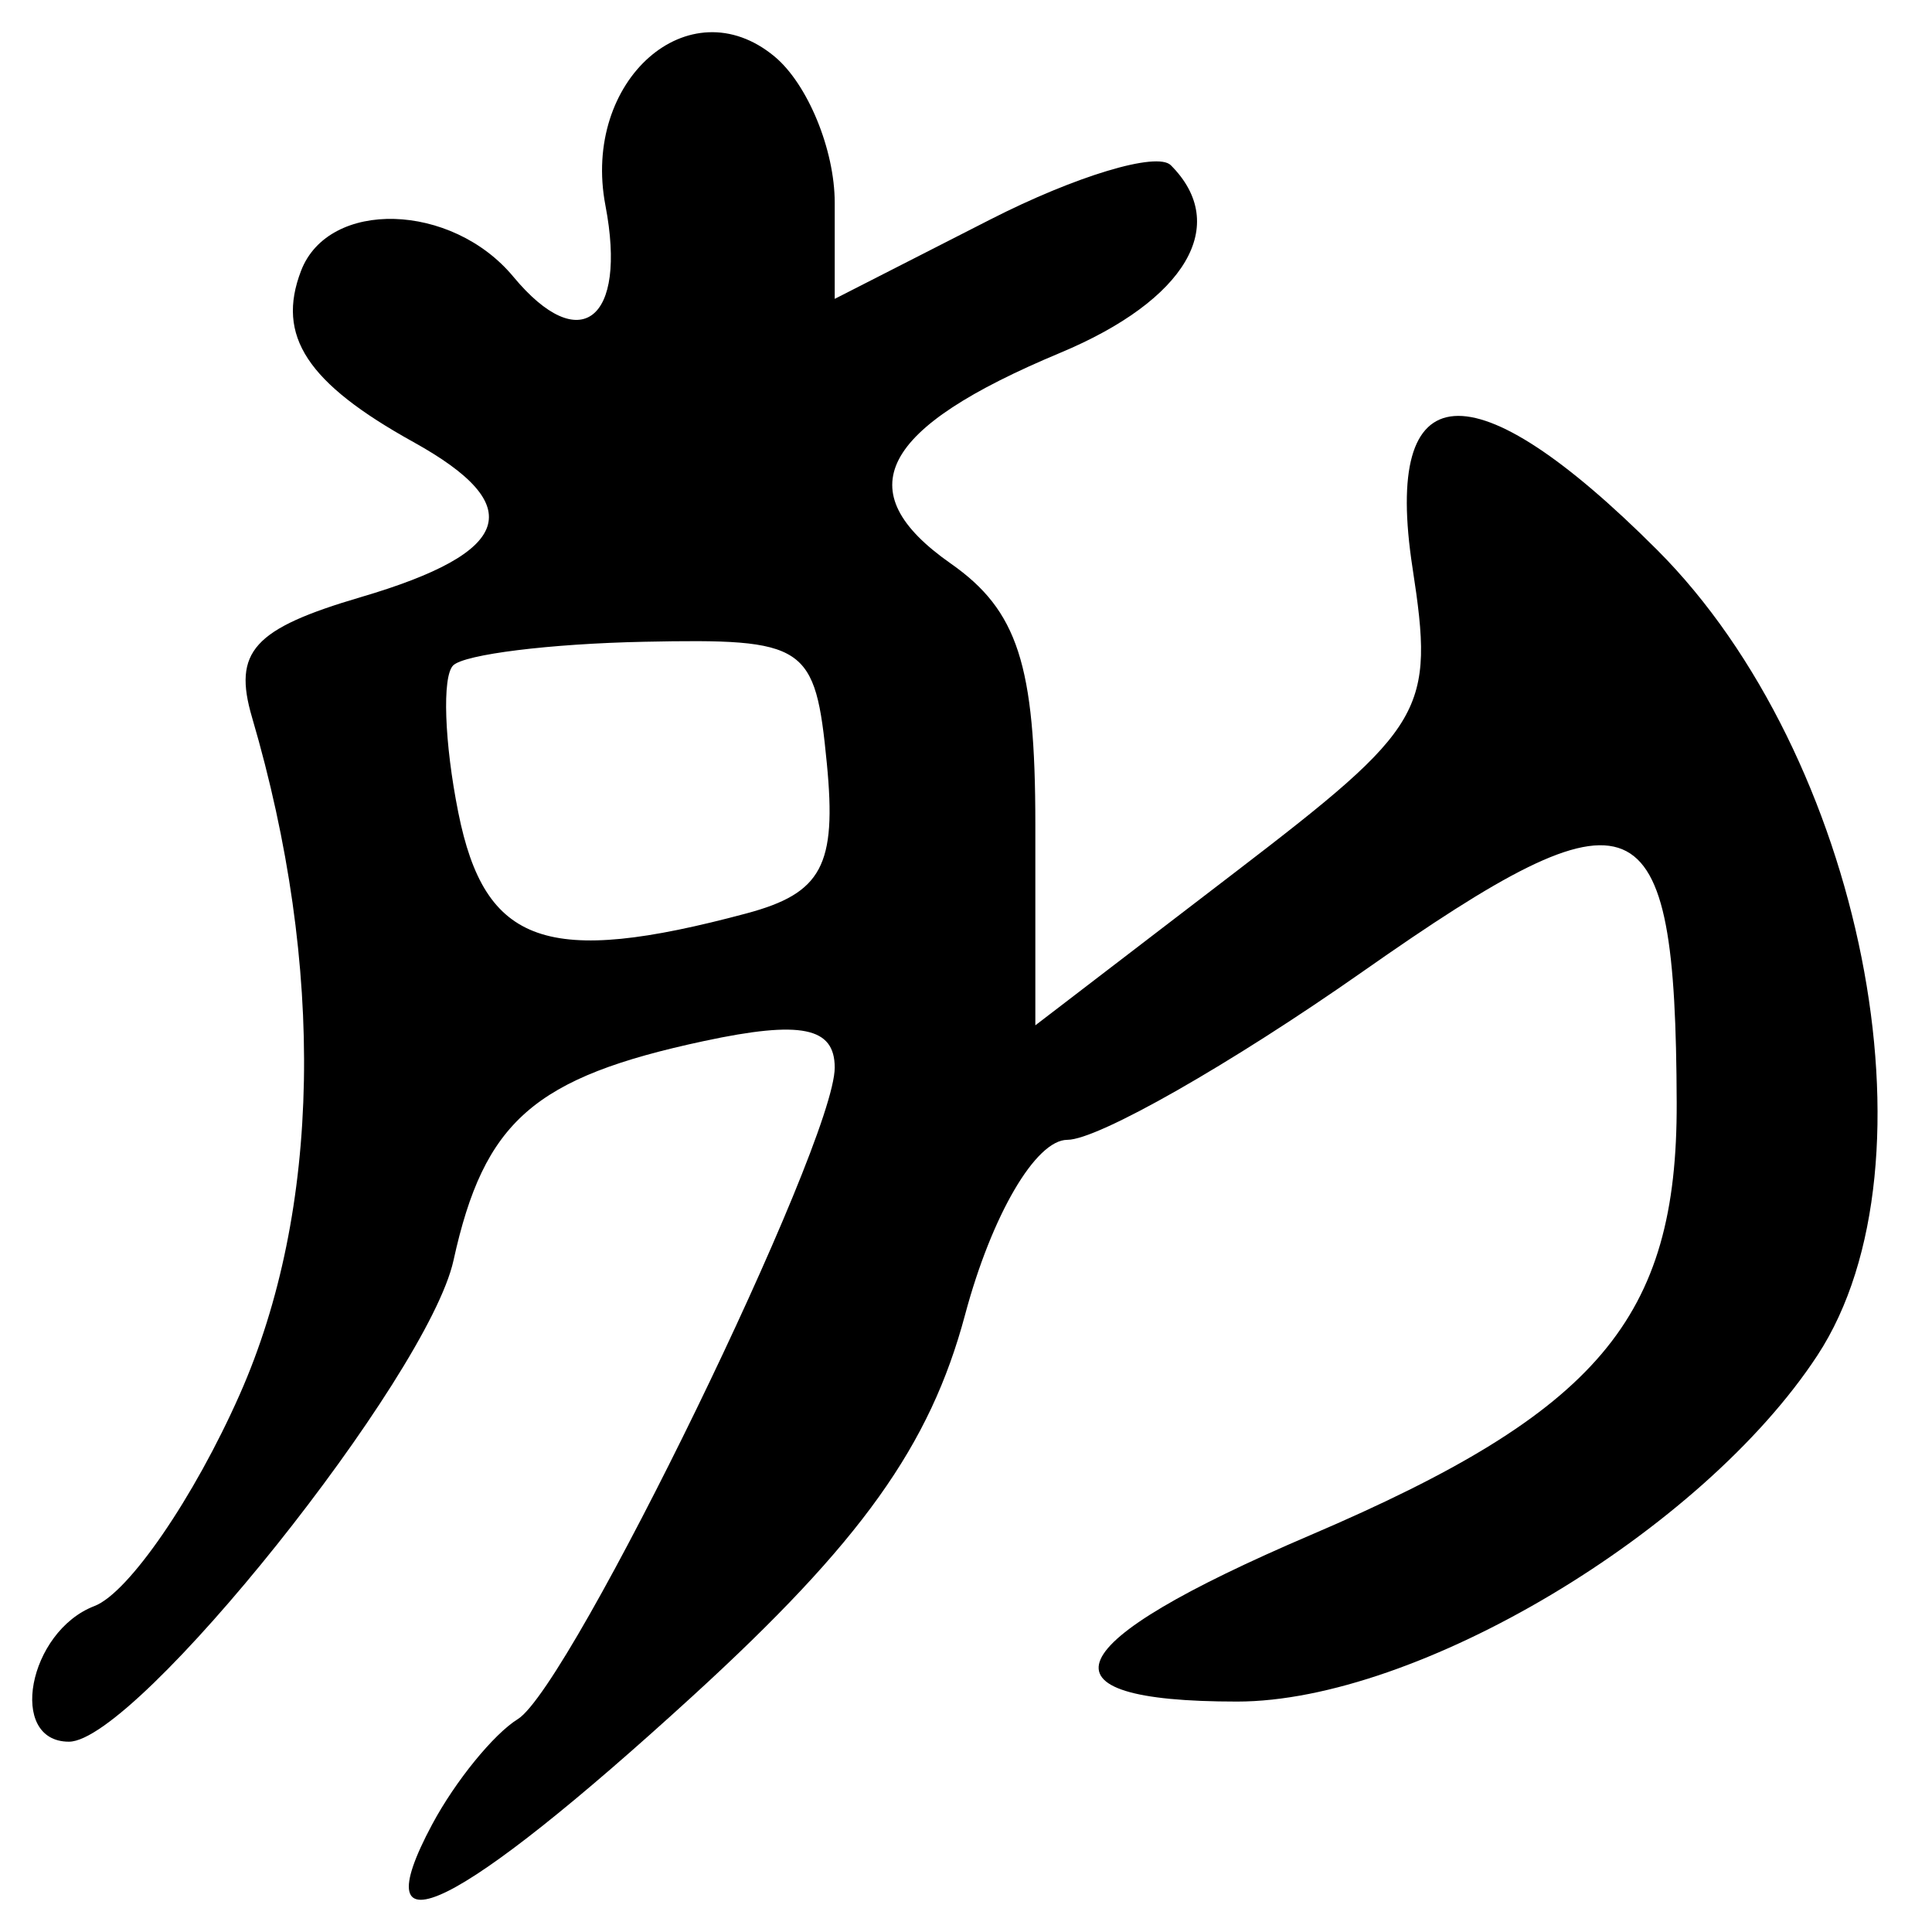 <?xml version="1.0" encoding="UTF-8" standalone="no"?>
<!-- Created with Inkscape (http://www.inkscape.org/) -->

<svg
   xmlns:dc="http://purl.org/dc/elements/1.1/"
   xmlns:cc="http://creativecommons.org/ns#"
   xmlns:rdf="http://www.w3.org/1999/02/22-rdf-syntax-ns#"
   xmlns:svg="http://www.w3.org/2000/svg"
   xmlns="http://www.w3.org/2000/svg"
   xmlns:sodipodi="http://sodipodi.sourceforge.net/DTD/sodipodi-0.dtd"
   xmlns:inkscape="http://www.inkscape.org/namespaces/inkscape"
   width="300"
   height="300"
   id="svg2"
   version="1.1"
   inkscape:version="0.48.4 r9939"
   sodipodi:docname="image-seal.svg">
  <defs
     id="defs4" />
  <sodipodi:namedview
     id="base"
     pagecolor="#ffffff"
     bordercolor="#666666"
     borderopacity="1.0"
     inkscape:pageopacity="0.0"
     inkscape:pageshadow="2"
     inkscape:zoom="2.0506101"
     inkscape:cx="158.68577"
     inkscape:cy="132.31986"
     inkscape:document-units="px"
     inkscape:current-layer="layer1"
     showgrid="false"
     inkscape:window-width="1215"
     inkscape:window-height="1000"
     inkscape:window-x="65"
     inkscape:window-y="24"
     inkscape:window-maximized="1"
     fit-margin-top="10"
     fit-margin-left="10"
     fit-margin-right="10"
     fit-margin-bottom="10" />
  <g
     inkscape:label="Calque 1"
     inkscape:groupmode="layer"
     id="layer1"
     transform="translate(0,-752.362)">
    <path
       style="fill:#000000"
       d="m 67.126,1035.619 c 3.566,-6.663 9.54,-14.003 13.276,-16.312 8.249,-5.098 49.213,-89.314 49.213,-101.174 0,-6.278 -5.221,-7.342 -20.249,-4.129 -26.459,5.658 -34.19,12.418 -38.942,34.054 -3.971,18.08 -49.244,74.753 -59.716,74.753 -9.563,0 -6.344,-17.111 3.963,-21.066 5.315,-2.04 15.47,-16.836 22.568,-32.882 12.611,-28.509 13.294,-66.279 1.901,-105.094 -3.004,-10.234 0.201,-13.777 16.905,-18.691 23.58,-6.937 26.027,-14.163 8.151,-24.075 -16.532,-9.167 -21.329,-16.479 -17.448,-26.593 4.282,-11.157 23.385,-10.622 32.967,0.924 10.366,12.49 17.712,6.804 14.296,-11.065 -3.714,-19.429 12.99,-34.146 26.258,-23.134 5.14,4.266 9.346,14.479 9.346,22.696 l 0,14.94 24.15,-12.32 c 13.283,-6.776 25.899,-10.571 28.037,-8.434 9.267,9.267 2.375,20.965 -17.159,29.127 -28.045,11.718 -33.105,21.451 -17.012,32.722 10.393,7.279 13.136,15.728 13.136,40.455 l 0,31.254 31.085,-23.819 c 29.572,-22.66 30.91,-24.956 27.489,-47.183 -4.692,-30.487 9.275,-31.525 37.977,-2.823 31.866,31.866 44.471,95.191 24.894,125.069 -17.94,27.379 -62.165,53.762 -90.123,53.762 -32.12,0 -28.182,-8.919 11.418,-25.857 44.668,-19.106 56.961,-33.621 56.849,-67.127 -0.16,-47.834 -6.071,-50.305 -48.739,-20.375 -20.491,14.373 -41.135,26.133 -45.876,26.133 -4.912,0 -11.748,11.692 -15.89,27.18 -5.432,20.311 -16.121,35.27 -42.292,59.188 -36.612,33.462 -51.656,40.864 -40.434,19.895 z M 115.931,894.19 c 11.692,-3.132 14.002,-7.446 12.461,-23.279 -1.802,-18.516 -3.145,-19.409 -28.391,-18.895 -14.575,0.297 -27.911,1.951 -29.638,3.678 -1.726,1.726 -1.367,11.997 0.799,22.825 4.118,20.59 13.779,23.972 44.769,15.672 z"
       id="path3067"
       inkscape:connector-curvature="0" />
  </g>
</svg>
